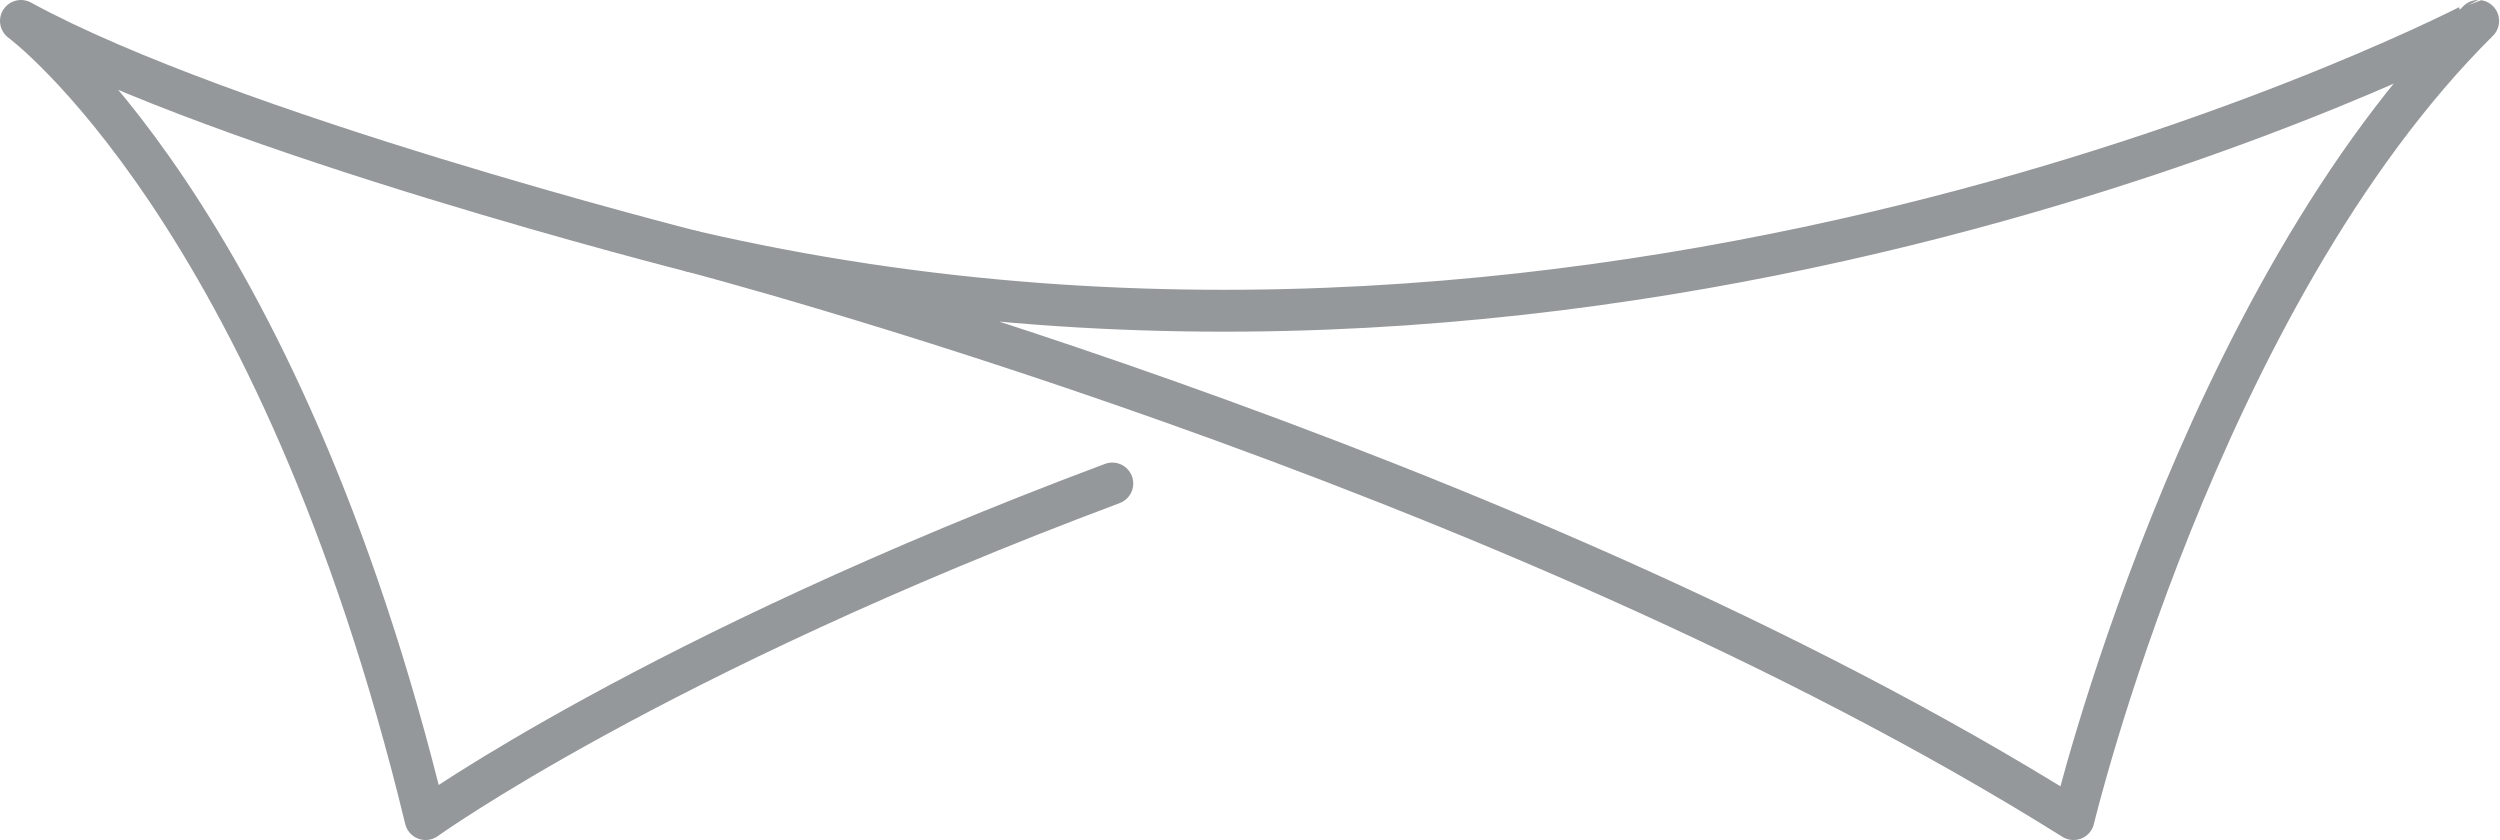 <svg xmlns="http://www.w3.org/2000/svg" viewBox="0 0 56.1 18.85"><defs><style>.cls-1{fill:none;stroke:#95989a;stroke-linecap:round;stroke-linejoin:round;stroke-width:0.94px;}</style></defs><title>Asset 8</title><g id="Layer_2" data-name="Layer 2"><g id="Layer_1-2" data-name="Layer 1"><path class="cls-1" d="M15.53,5.64s18.27,4.76,31,12.74c0,0,2.81-11.69,9.08-17.91C55.63.47,36.49,10.51,15.53,5.64Z"/><path class="cls-1" d="M15.53,5.64S5.1,3,.47.47c0,0,5.77,4.24,9.08,17.91,0,0,5.12-3.68,15.41-7.53"/></g></g></svg>
